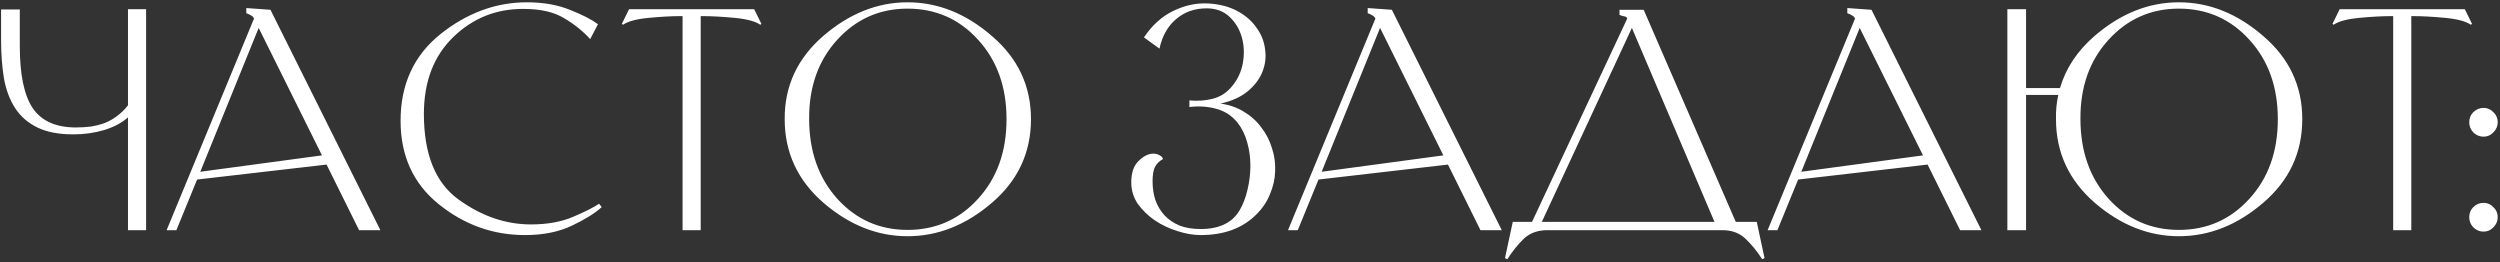 <?xml version="1.0" encoding="UTF-8"?> <svg xmlns="http://www.w3.org/2000/svg" width="391" height="41" viewBox="0 0 391 41" fill="none"><rect x="0" y="0" width="391" height="41" fill="#333333" stroke="none"/><path d="M22.851 1.44V36H20.016V18.36C19.026 19.23 17.781 19.89 16.281 20.34C14.781 20.79 13.176 21.015 11.466 21.015C9.186 21.015 7.311 20.655 5.841 19.935C4.371 19.215 3.216 18.21 2.376 16.92C1.536 15.63 0.951 14.085 0.621 12.285C0.321 10.455 0.171 8.445 0.171 6.255V1.485H3.096V7.2C3.096 11.67 3.771 14.91 5.121 16.92C6.501 18.93 8.751 19.935 11.871 19.935C12.651 19.935 13.416 19.89 14.166 19.8C14.916 19.68 15.636 19.5 16.326 19.26C17.016 18.99 17.661 18.63 18.261 18.18C18.891 17.73 19.476 17.16 20.016 16.47V1.44H22.851ZM31.322 26.865L50.357 24.3L40.457 4.365L31.322 26.865ZM56.162 36L51.077 25.74L30.827 28.08L27.587 36H26.057L39.737 2.88C39.617 2.67 39.467 2.52 39.287 2.43C39.107 2.31 38.897 2.205 38.657 2.115L38.522 2.07V1.26L42.302 1.53L59.492 36H56.162ZM94.106 32.4C92.996 33.39 91.421 34.365 89.381 35.325C87.341 36.285 84.911 36.765 82.091 36.765C77.111 36.765 72.626 35.16 68.636 31.95C64.646 28.74 62.651 24.39 62.651 18.9C62.651 13.2 64.721 8.685 68.861 5.355C73.031 2.025 77.546 0.36 82.406 0.36C84.956 0.36 87.191 0.75 89.111 1.53C91.031 2.28 92.501 3.03 93.521 3.78L92.306 6.12C91.166 4.86 89.801 3.765 88.211 2.835C86.621 1.875 84.521 1.395 81.911 1.395C77.621 1.365 73.946 2.835 70.886 5.805C67.826 8.775 66.296 12.78 66.296 17.82C66.296 24.12 68.096 28.575 71.696 31.185C75.296 33.795 79.076 35.1 83.036 35.1C85.616 35.1 87.836 34.695 89.696 33.885C91.586 33.075 92.921 32.4 93.701 31.86L94.106 32.4ZM109.859 2.52H109.589V36H106.754V2.52H106.484C105.074 2.52 103.409 2.61 101.489 2.79C99.569 2.97 98.219 3.33 97.439 3.87L97.259 3.735L98.384 1.44H117.959L119.084 3.735L118.904 3.87C118.124 3.33 116.774 2.97 114.854 2.79C112.934 2.61 111.269 2.52 109.859 2.52ZM122.725 18.63C122.695 13.47 124.705 9.135 128.755 5.625C132.835 2.115 137.23 0.36 141.94 0.36C146.68 0.36 151.075 2.115 155.125 5.625C159.205 9.105 161.245 13.44 161.245 18.63C161.245 23.88 159.205 28.245 155.125 31.725C151.075 35.205 146.68 36.945 141.94 36.945C137.23 36.945 132.85 35.205 128.8 31.725C124.75 28.215 122.725 23.85 122.725 18.63ZM126.55 18.585C126.55 23.655 128.02 27.825 130.96 31.095C133.9 34.335 137.56 35.955 141.94 35.955C146.35 35.955 150.025 34.335 152.965 31.095C155.935 27.855 157.42 23.7 157.42 18.63C157.42 13.59 155.935 9.45 152.965 6.21C150.025 2.97 146.35 1.35 141.94 1.35C137.56 1.35 133.885 2.985 130.915 6.255C127.975 9.495 126.52 13.605 126.55 18.585ZM186.022 15.705C187.342 15.825 188.572 15.735 189.712 15.435C190.882 15.135 191.872 14.49 192.682 13.5C193.582 12.42 194.152 11.19 194.392 9.81C194.632 8.4 194.572 7.065 194.212 5.805C193.852 4.545 193.207 3.48 192.277 2.61C191.347 1.74 190.162 1.305 188.722 1.305C186.832 1.305 185.227 1.875 183.907 3.015C182.617 4.125 181.762 5.655 181.342 7.605L178.912 5.85C180.202 3.93 181.732 2.55 183.502 1.71C185.272 0.84 187.072 0.45 188.902 0.54C190.672 0.63 192.202 1.02 193.492 1.71C194.782 2.4 195.787 3.27 196.507 4.32C197.257 5.34 197.707 6.465 197.857 7.695C198.037 8.895 197.902 10.065 197.452 11.205C197.002 12.345 196.237 13.365 195.157 14.265C194.077 15.165 192.652 15.81 190.882 16.2C192.232 16.38 193.447 16.8 194.527 17.46C195.637 18.12 196.552 18.945 197.272 19.935C198.022 20.895 198.577 21.975 198.937 23.175C199.327 24.345 199.492 25.545 199.432 26.775C199.402 27.975 199.132 29.175 198.622 30.375C198.142 31.575 197.407 32.655 196.417 33.615C194.287 35.715 191.407 36.765 187.777 36.765C186.637 36.765 185.422 36.555 184.132 36.135C182.872 35.745 181.702 35.19 180.622 34.47C179.572 33.75 178.687 32.895 177.967 31.905C177.277 30.885 176.932 29.76 176.932 28.53C176.932 27 177.322 25.875 178.102 25.155C178.852 24.405 179.617 24.03 180.397 24.03C180.757 24.03 181.087 24.12 181.387 24.3C181.687 24.45 181.852 24.645 181.882 24.885C181.312 25.185 180.892 25.605 180.622 26.145C180.382 26.655 180.262 27.39 180.262 28.35C180.262 29.43 180.412 30.42 180.712 31.32C181.042 32.22 181.522 33.015 182.152 33.705C182.782 34.365 183.562 34.89 184.492 35.28C185.422 35.64 186.517 35.82 187.777 35.82C190.717 35.82 192.757 34.83 193.897 32.85C194.437 31.92 194.842 30.855 195.112 29.655C195.412 28.425 195.562 27.18 195.562 25.92C195.562 24.66 195.397 23.445 195.067 22.275C194.737 21.075 194.227 20.04 193.537 19.17C192.667 18.09 191.557 17.37 190.207 17.01C188.887 16.65 187.492 16.56 186.022 16.74V15.705ZM206.707 26.865L225.742 24.3L215.842 4.365L206.707 26.865ZM231.547 36L226.462 25.74L206.212 28.08L202.972 36H201.442L215.122 2.88C215.002 2.67 214.852 2.52 214.672 2.43C214.492 2.31 214.282 2.205 214.042 2.115L213.907 2.07V1.26L217.687 1.53L234.877 36H231.547ZM241.952 36C240.512 36 239.312 36.435 238.352 37.305C237.422 38.205 236.552 39.285 235.742 40.545L235.382 40.365L236.597 34.695H239.612L254.507 2.88C254.387 2.67 254.237 2.565 254.057 2.565C253.877 2.535 253.667 2.475 253.427 2.385L253.292 2.34V1.53H257.072L271.472 34.695H274.757L275.972 40.365L275.612 40.545C274.802 39.285 273.917 38.205 272.957 37.305C272.027 36.435 270.842 36 269.402 36H241.952ZM241.142 34.695H268.142L255.227 4.365L241.142 34.695ZM281.722 26.865L300.757 24.3L290.857 4.365L281.722 26.865ZM306.562 36L301.477 25.74L281.227 28.08L277.987 36H276.457L290.137 2.88C290.017 2.67 289.867 2.52 289.687 2.43C289.507 2.31 289.297 2.205 289.057 2.115L288.922 2.07V1.26L292.702 1.53L309.892 36H306.562ZM321.556 18.63C321.526 17.31 321.646 16.05 321.916 14.85H316.876V36H313.951V1.44H316.876V13.77H322.186C323.086 10.68 324.886 7.965 327.586 5.625C331.666 2.115 336.061 0.36 340.771 0.36C345.511 0.36 349.906 2.115 353.956 5.625C358.036 9.105 360.076 13.44 360.076 18.63C360.076 23.88 358.036 28.245 353.956 31.725C349.906 35.205 345.511 36.945 340.771 36.945C336.061 36.945 331.681 35.205 327.631 31.725C323.581 28.215 321.556 23.85 321.556 18.63ZM325.381 18.585C325.381 23.655 326.851 27.825 329.791 31.095C332.731 34.335 336.391 35.955 340.771 35.955C345.181 35.955 348.856 34.335 351.796 31.095C354.766 27.855 356.251 23.7 356.251 18.63C356.251 13.59 354.766 9.45 351.796 6.21C348.856 2.97 345.181 1.35 340.771 1.35C336.391 1.35 332.716 2.985 329.746 6.255C326.806 9.495 325.351 13.605 325.381 18.585ZM377.398 2.52H377.128V36H374.293V2.52H374.023C372.613 2.52 370.948 2.61 369.028 2.79C367.108 2.97 365.758 3.33 364.978 3.87L364.798 3.735L365.923 1.44H385.498L386.623 3.735L386.443 3.87C385.663 3.33 384.313 2.97 382.393 2.79C380.473 2.61 378.808 2.52 377.398 2.52ZM390.644 19.125C390.644 19.725 390.419 20.25 389.969 20.7C389.549 21.15 389.039 21.375 388.439 21.375C387.809 21.375 387.269 21.15 386.819 20.7C386.399 20.25 386.189 19.725 386.189 19.125C386.189 18.495 386.399 17.97 386.819 17.55C387.269 17.1 387.809 16.875 388.439 16.875C389.039 16.875 389.549 17.1 389.969 17.55C390.419 17.97 390.644 18.495 390.644 19.125ZM390.644 33.975C390.644 34.575 390.419 35.1 389.969 35.55C389.549 36 389.039 36.225 388.439 36.225C387.809 36.225 387.269 36 386.819 35.55C386.399 35.1 386.189 34.575 386.189 33.975C386.189 33.345 386.399 32.82 386.819 32.4C387.269 31.95 387.809 31.725 388.439 31.725C389.039 31.725 389.549 31.95 389.969 32.4C390.419 32.82 390.644 33.345 390.644 33.975Z" fill="white"></path></svg> 